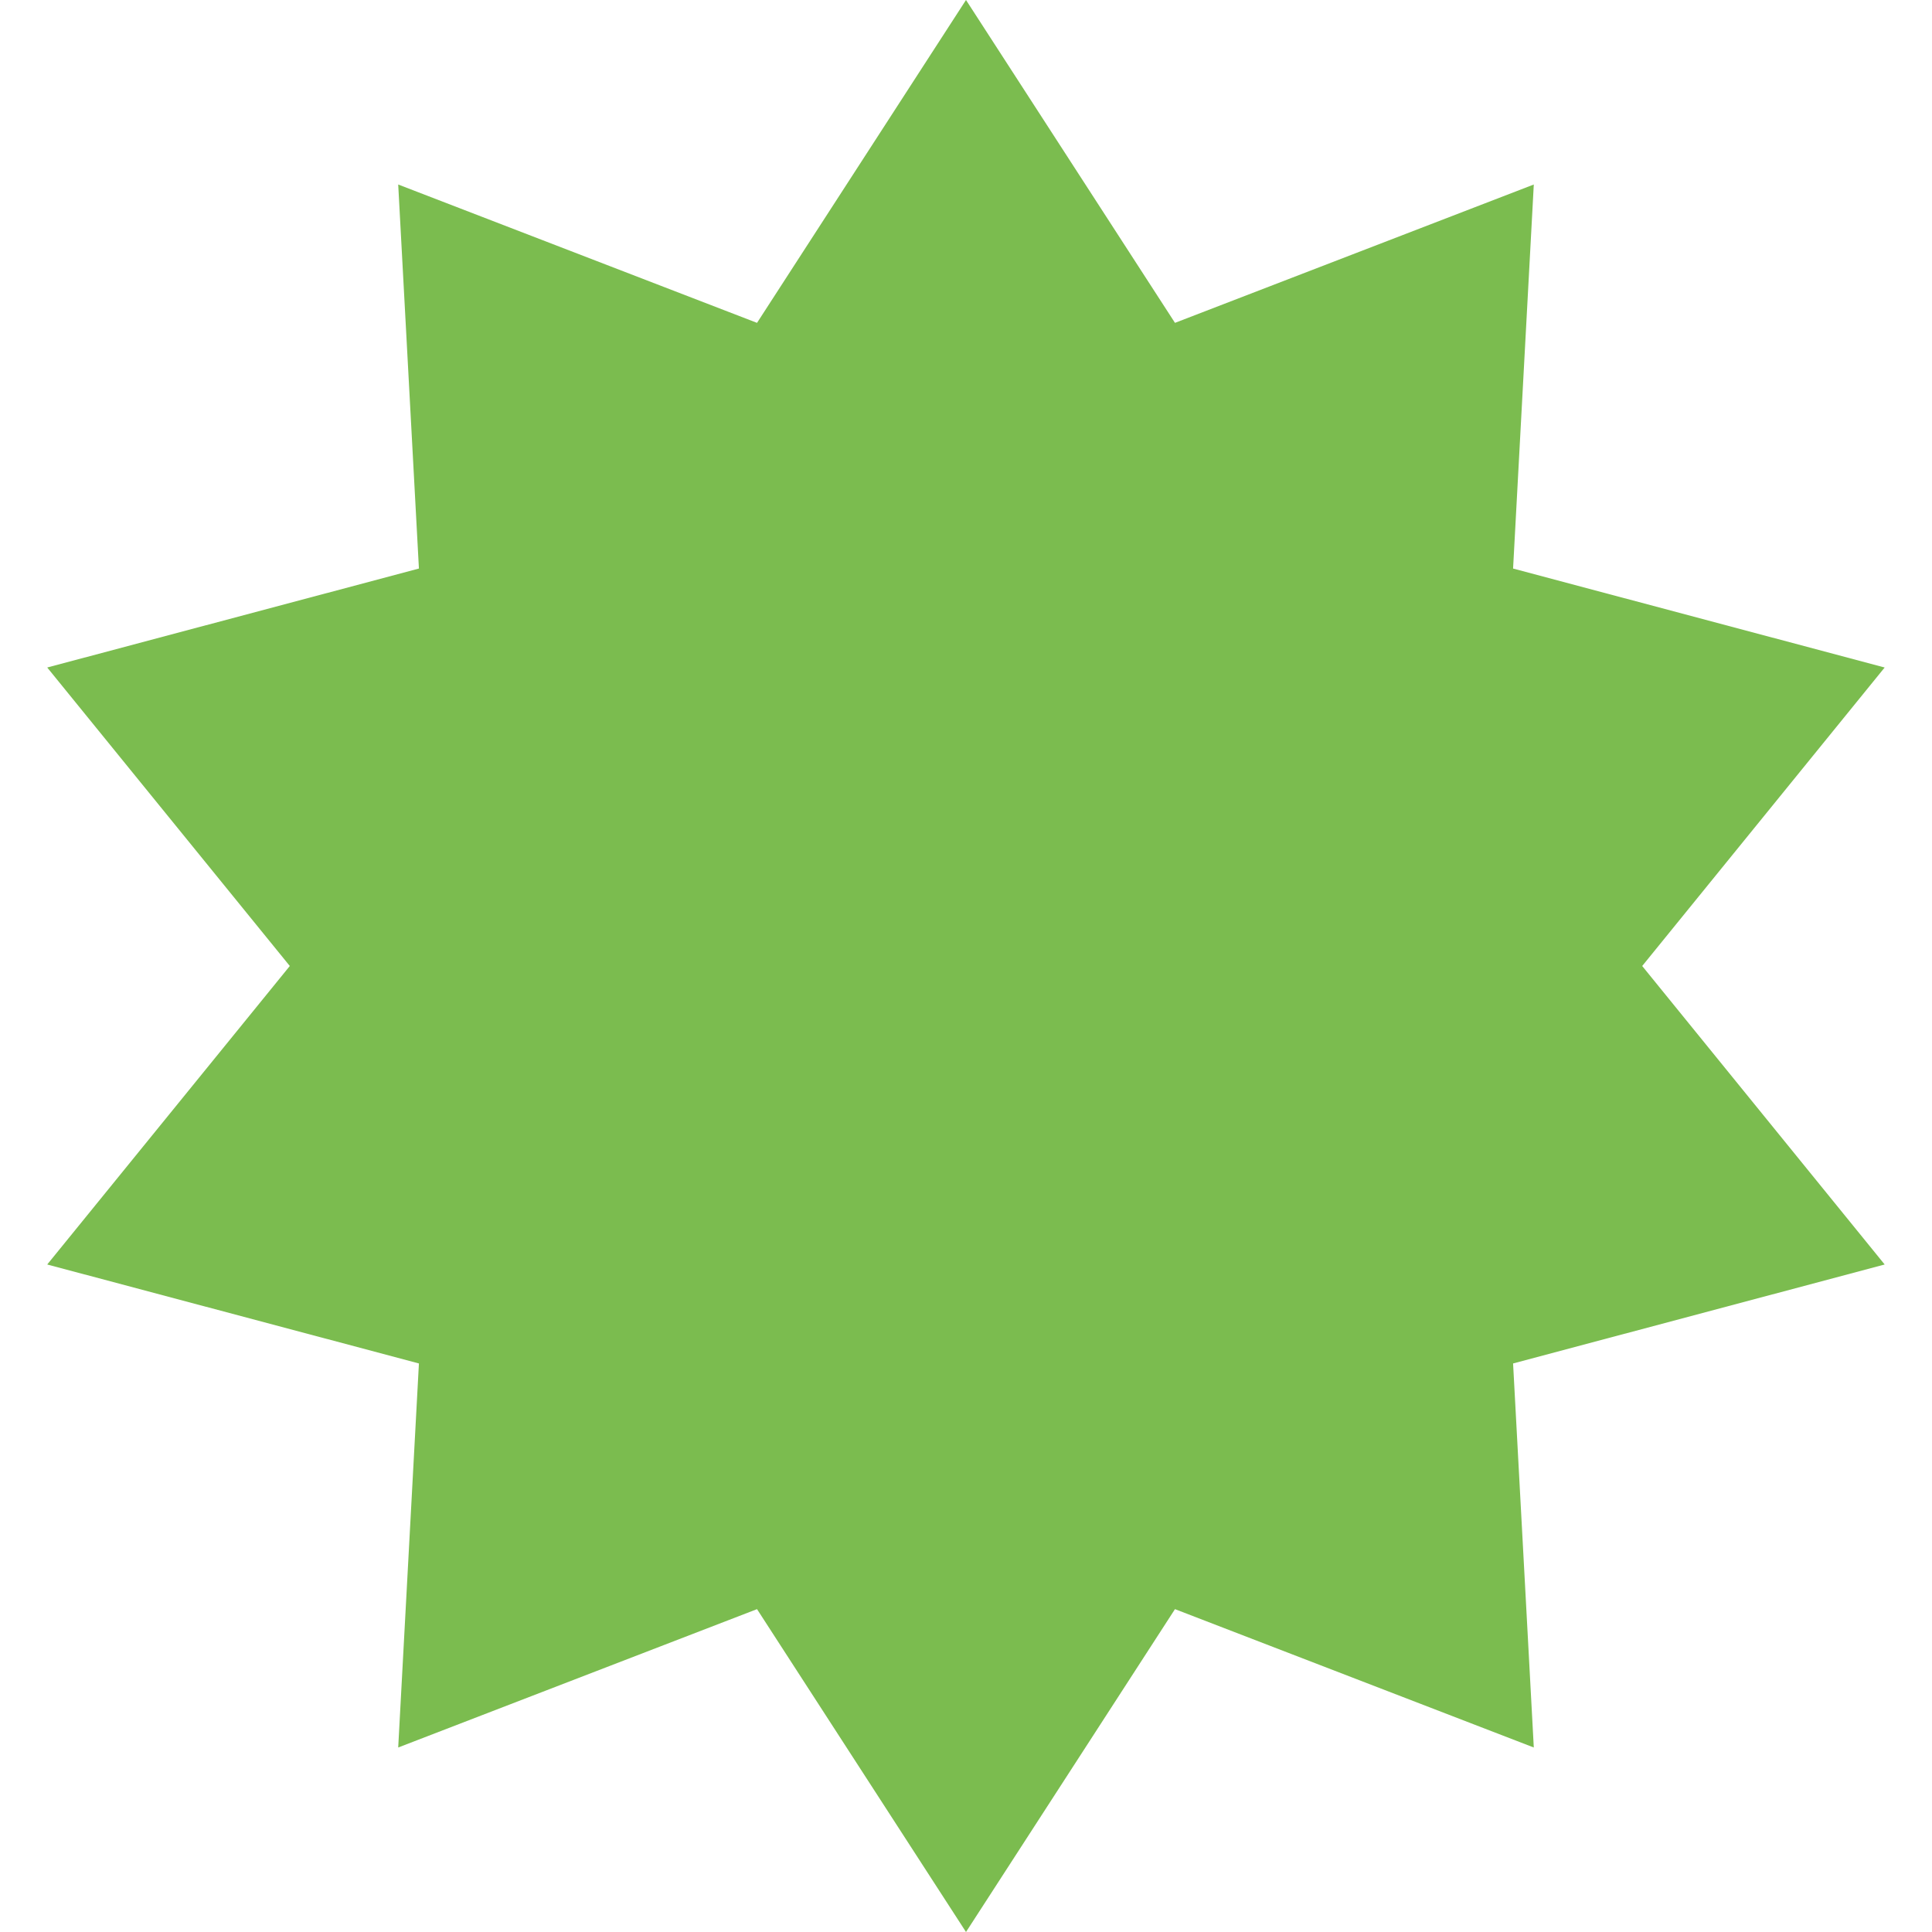 <svg width="18" height="18" viewBox="0 0 18 18" fill="none" xmlns="http://www.w3.org/2000/svg">
<path d="M9 0L10.947 3.008L14.29 1.719L14.097 5.297L17.559 6.219L15.3 9L17.559 11.781L14.097 12.703L14.29 16.281L10.947 14.992L9 18L7.053 14.992L3.71 16.281L3.903 12.703L0.44 11.781L2.7 9L0.44 6.219L3.903 5.297L3.71 1.719L7.053 3.008L9 0Z" fill="#7BBC4F"/>
</svg>
